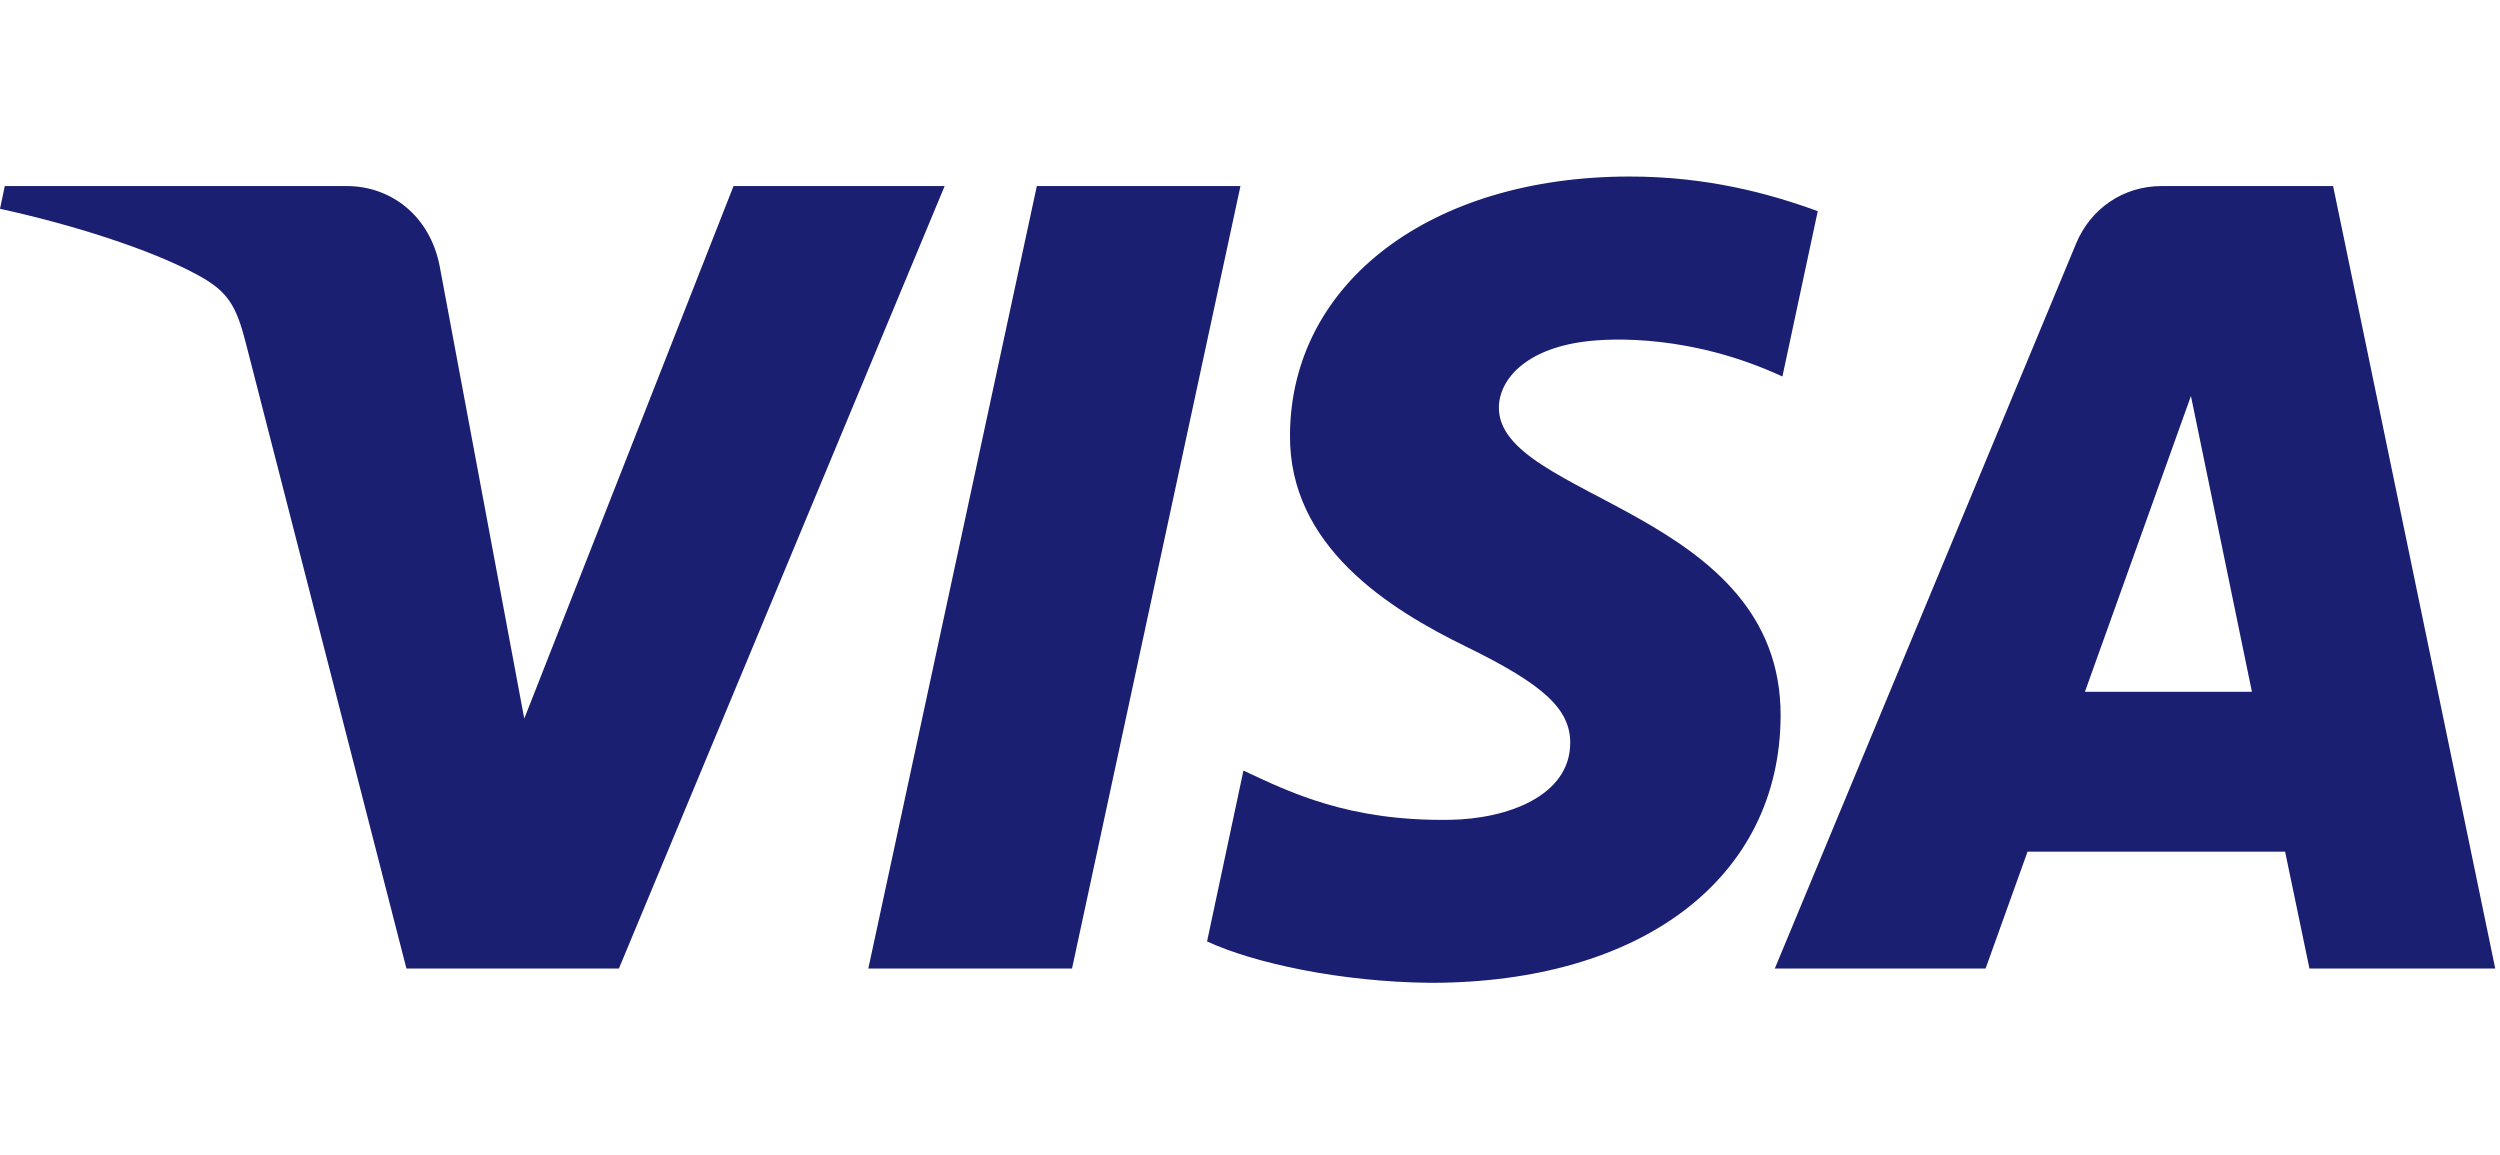 <svg xmlns="http://www.w3.org/2000/svg" width="524" height="242" viewBox="0 0 524 242"><path fill="#1A1F71" fill-rule="evenodd" d="M270.382 91.028c-.298 23.542 20.905 36.68 36.878 44.49 16.41 8.015 21.923 13.153 21.86 20.32-.125 10.969-13.09 15.809-25.227 15.997-21.171.33-33.48-5.736-43.267-10.324L253 197.325c9.818 4.542 27.999 8.502 46.853 8.675 44.253 0 73.208-21.923 73.364-55.914.173-43.138-59.458-45.527-59.051-64.81.14-5.845 5.7-12.084 17.883-13.671 6.029-.802 22.675-1.415 41.544 7.307L381 44.26C370.853 40.552 357.808 37 341.57 37c-41.654 0-70.953 22.221-71.188 54.028M453.069 39c-8.072 0-14.877 4.746-17.912 12.03L372 203h44.18l8.792-24.485h53.989l5.1 24.485H523L489.02 39h-35.95m6.15 44L472 145h-35l22.22-62M217.319 39L182 203h42.697L260 39h-42.681m-63.573 0l-43.863 111.625-17.742-94.913C90.058 45.117 81.837 39 72.708 39H1.002L0 43.761c14.72 3.217 31.444 8.404 41.576 13.953 6.201 3.39 7.971 6.354 10.007 14.41L85.188 203h44.536L198 39h-44.254"/></svg>